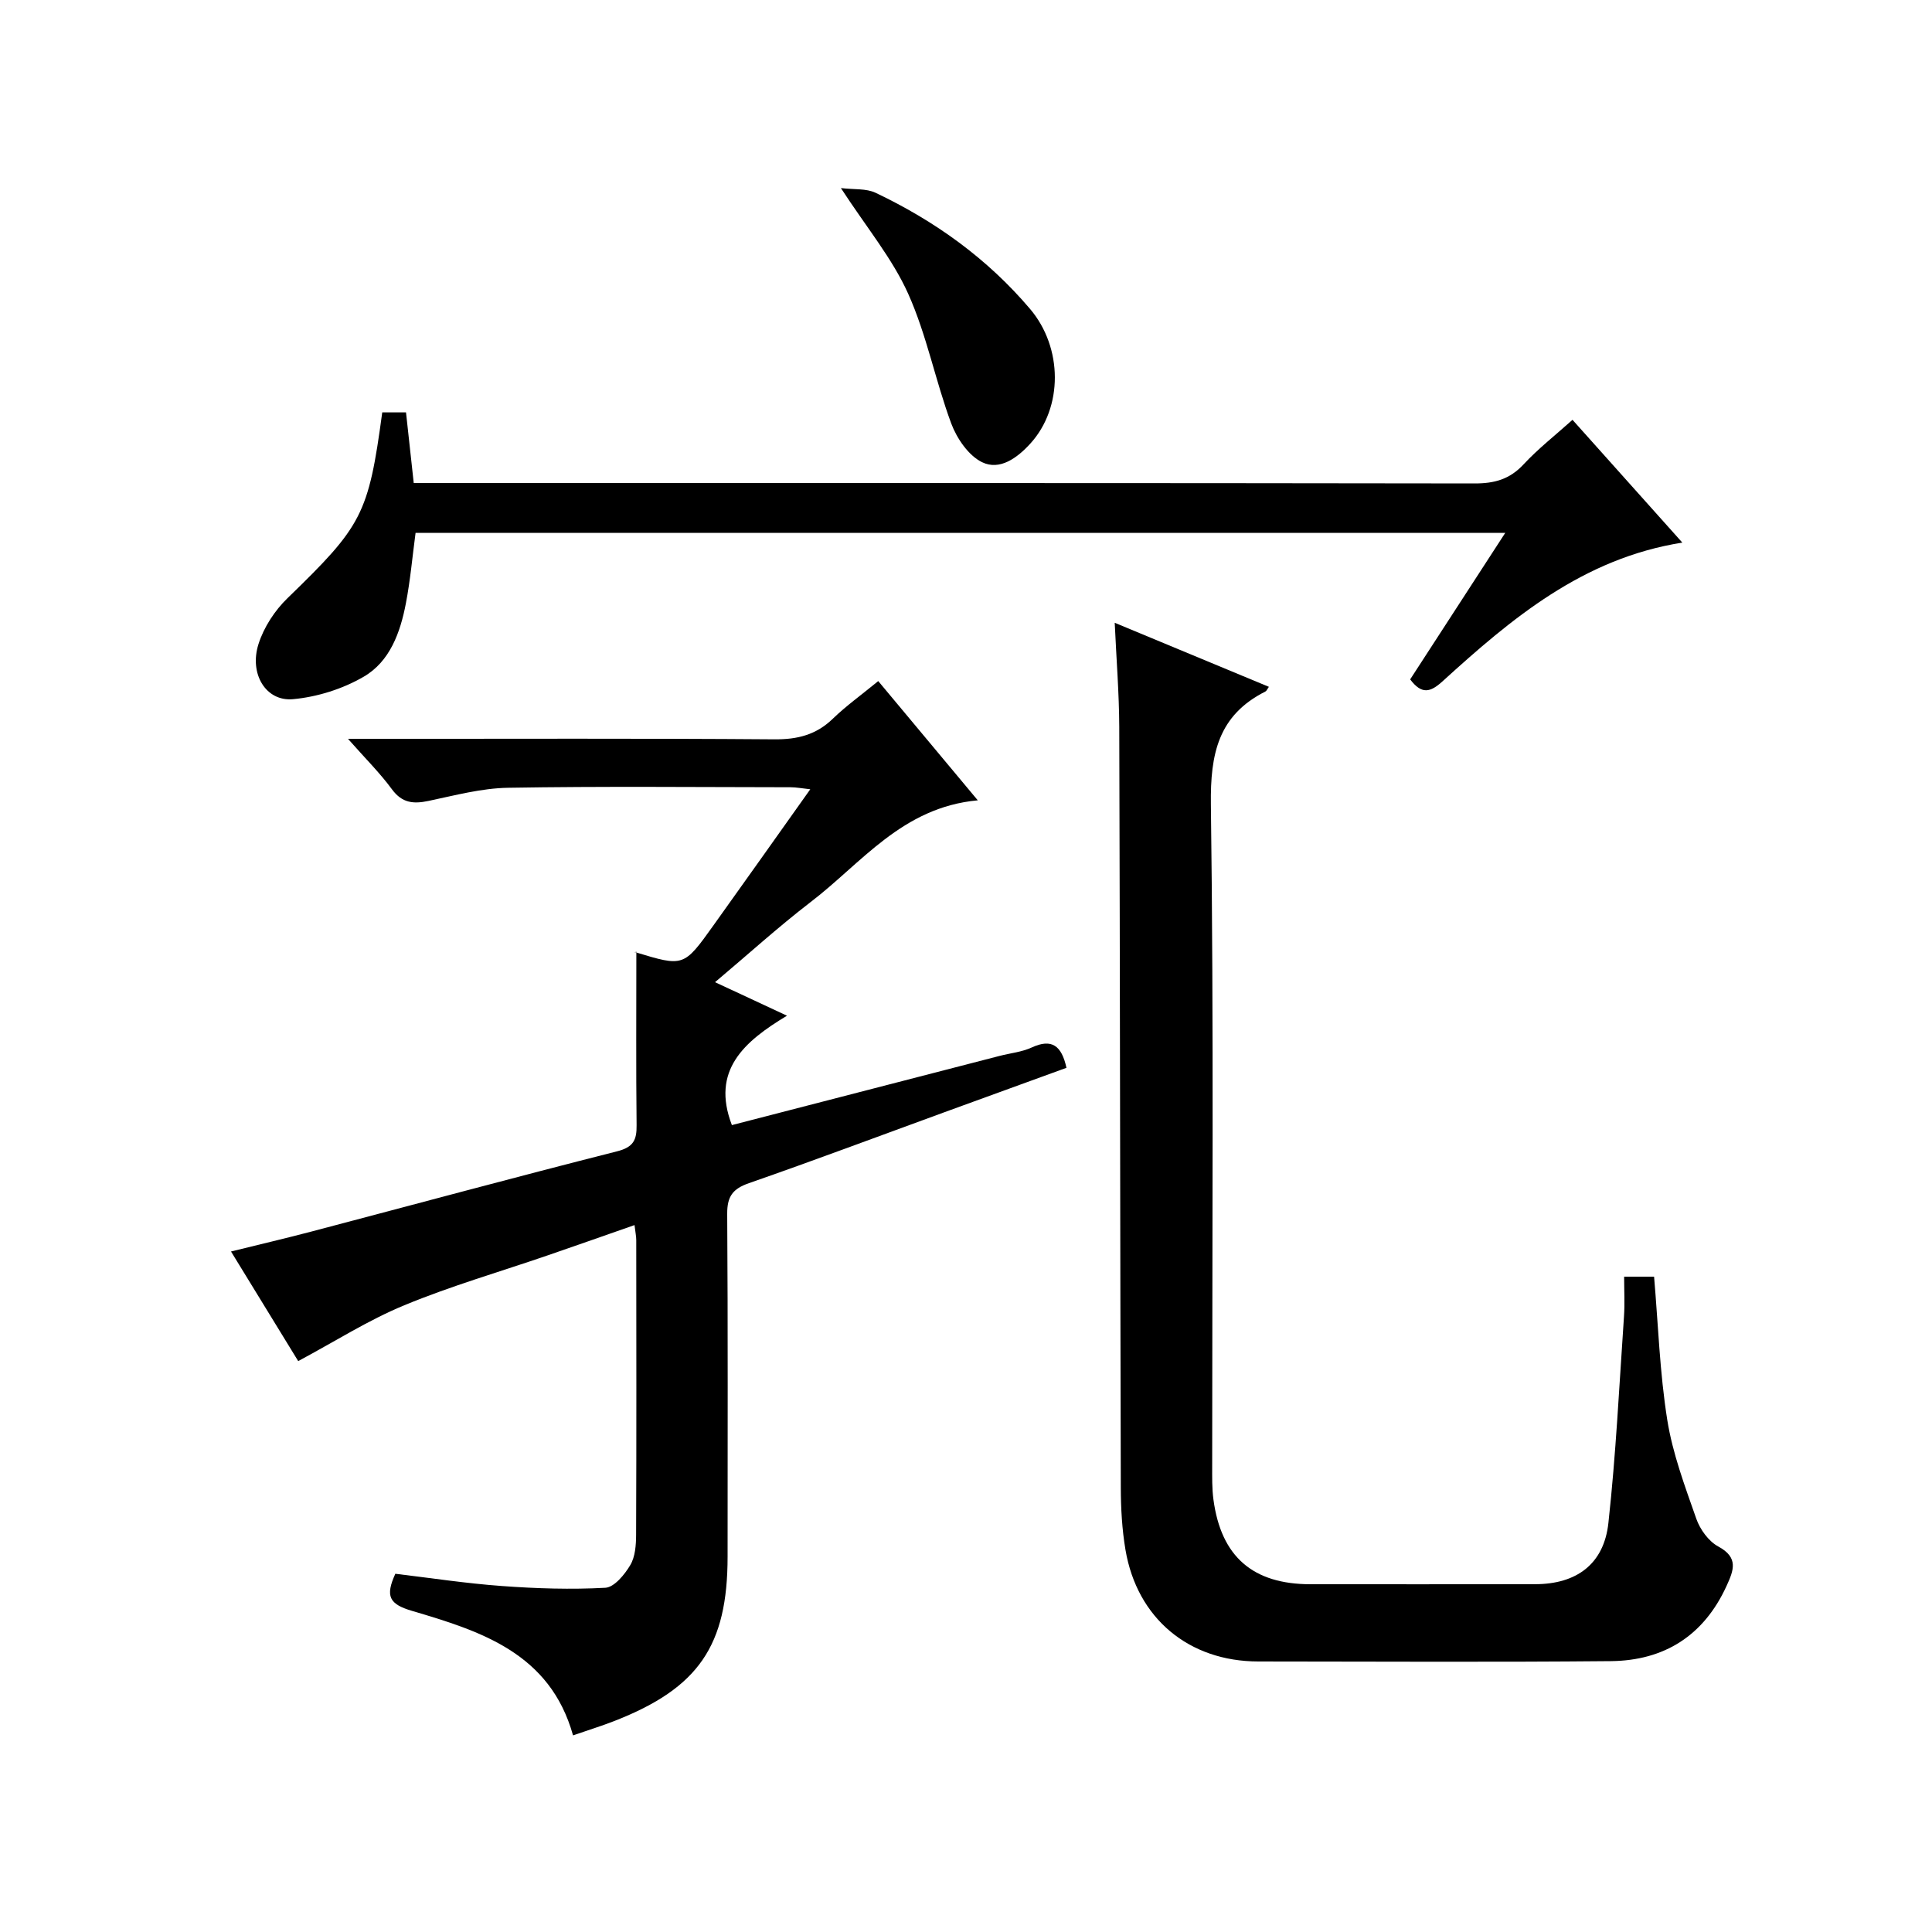 <?xml version="1.0" encoding="utf-8"?>
<svg version="1.1" id="ZDIC" xmlns="http://www.w3.org/2000/svg" xmlns:xlink="http://www.w3.org/1999/xlink" x="0px" y="0px"
	 viewBox="0 0 400 400" style="enable-background:new 0 0 400 400;" xml:space="preserve">

<g>
	
	<path d="M148.04,203.35c4.95,2.31,9.4,4.38,14.9,6.94c-8.92,5.36-15.75,11.34-11.41,22.65c18.34-4.74,36.89-9.54,55.44-14.33
		c2.22-0.57,4.59-0.8,6.64-1.74c4.16-1.92,6.19-0.38,7.19,4.21c-8.39,3.05-16.87,6.13-25.34,9.22c-13.46,4.91-26.87,9.95-40.4,14.66
		c-3.36,1.17-4.52,2.75-4.5,6.34c0.16,23.66,0.08,47.32,0.08,70.98c0,18.44-6.01,27.21-23.38,34.01c-2.73,1.07-5.54,1.93-8.62,3
		c-4.76-17.04-19.12-21.58-33.32-25.77c-4.75-1.4-5.59-3.03-3.47-7.69c7.21,0.86,14.64,2,22.1,2.54c7.11,0.52,14.28,0.75,21.38,0.36
		c1.84-0.1,3.99-2.72,5.16-4.69c1.03-1.73,1.2-4.16,1.21-6.29c0.08-20.33,0.05-40.66,0.03-60.99c0-0.8-0.18-1.6-0.36-3.12
		c-6.15,2.15-11.98,4.21-17.83,6.22c-9.96,3.43-20.12,6.36-29.83,10.38c-7.49,3.09-14.42,7.53-21.97,11.56
		c-4.09-6.68-8.77-14.31-13.91-22.69c5.81-1.44,11.25-2.71,16.65-4.13c21.08-5.55,42.12-11.25,63.24-16.6
		c3.41-0.86,4.12-2.32,4.08-5.42c-0.13-11.79-0.05-23.59-0.05-35.93c-0.74,0.39-0.41,0.06-0.19,0.12c9.98,3.03,10,3.05,16.16-5.57
		c6.58-9.19,13.11-18.42,20.04-28.17c-1.71-0.18-2.9-0.42-4.1-0.42c-19.5-0.02-38.99-0.22-58.48,0.11
		c-5.5,0.09-11.01,1.58-16.45,2.72c-3.14,0.66-5.47,0.46-7.58-2.4c-2.51-3.42-5.57-6.44-9.1-10.45c2.79,0,4.55,0,6.3,0
		c27.33,0,54.65-0.11,81.98,0.1c4.79,0.04,8.65-0.93,12.11-4.28c2.74-2.65,5.87-4.89,9.39-7.78c6.69,8.02,13.33,15.96,20.61,24.69
		c-15.69,1.43-24.09,13.06-34.71,21.14C161.03,192,154.76,197.7,148.04,203.35z"/>
	<path d="M230.79,128.94c10.94,4.54,21.39,8.89,31.92,13.26c-0.34,0.47-0.48,0.85-0.74,0.98c-9.75,4.92-11.4,12.91-11.27,23.34
		c0.61,45.65,0.26,91.31,0.27,136.97c0,2.33-0.05,4.69,0.26,6.98c1.59,11.84,8.17,17.53,20.12,17.53c15.5,0,30.99,0.02,46.49-0.01
		c8.55-0.01,14.23-4.15,15.16-12.66c1.56-14.21,2.25-28.52,3.23-42.79c0.18-2.63,0.03-5.28,0.03-8.22c2.33,0,4.23,0,6.2,0
		c0.85,9.89,1.17,19.87,2.73,29.66c1.11,6.97,3.66,13.75,6.01,20.46c0.78,2.22,2.55,4.67,4.56,5.75c4.25,2.3,3.18,4.93,1.7,8.17
		c-4.71,10.3-12.92,15.45-23.96,15.56c-24.33,0.23-48.66,0.08-72.98,0.07c-14.36-0.01-25.09-8.9-27.5-23.1
		c-0.72-4.24-0.96-8.61-0.97-12.92c-0.14-52.49-0.16-104.97-0.32-157.46C231.7,143.54,231.14,136.56,230.79,128.94z"/>
	<path d="M291.96,140.66c6.52-10.05,12.93-19.92,19.69-30.34c-75.6,0-150.46,0-225.61,0c-0.65,4.84-1.08,9.78-2.01,14.62
		c-1.15,6.01-3.31,12.02-8.72,15.16c-4.35,2.54-9.64,4.2-14.66,4.66c-5.59,0.51-9.1-5.23-7.13-11.42c1.1-3.47,3.37-6.95,6.01-9.5
		c15.43-14.96,16.75-17.25,19.61-38.46c1.49,0,3.04,0,4.92,0c0.52,4.78,1.04,9.51,1.6,14.63c2.27,0,4.24,0,6.21,0
		c71.15,0,142.29-0.03,213.44,0.08c4.11,0.01,7.26-0.86,10.12-3.94c3.04-3.27,6.6-6.05,10.14-9.23
		c7.58,8.47,14.99,16.75,22.74,25.42c-20.58,3.26-35.34,15.7-49.68,28.75C296.14,143.34,294.36,143.84,291.96,140.66z"/>
	<path d="M174.1,38.94c2.72,0.33,5.23,0.05,7.17,0.97c12.28,5.83,23.14,13.61,32,24.06c6.79,8,6.86,20.4,0.04,27.88
		c-2.73,2.99-6.33,5.62-9.99,3.84c-2.8-1.37-5.22-4.91-6.38-8.02c-3.28-8.84-5.07-18.3-8.91-26.85
		C184.75,53.51,179.43,47.13,174.1,38.94z"/>
</g>
</svg>
